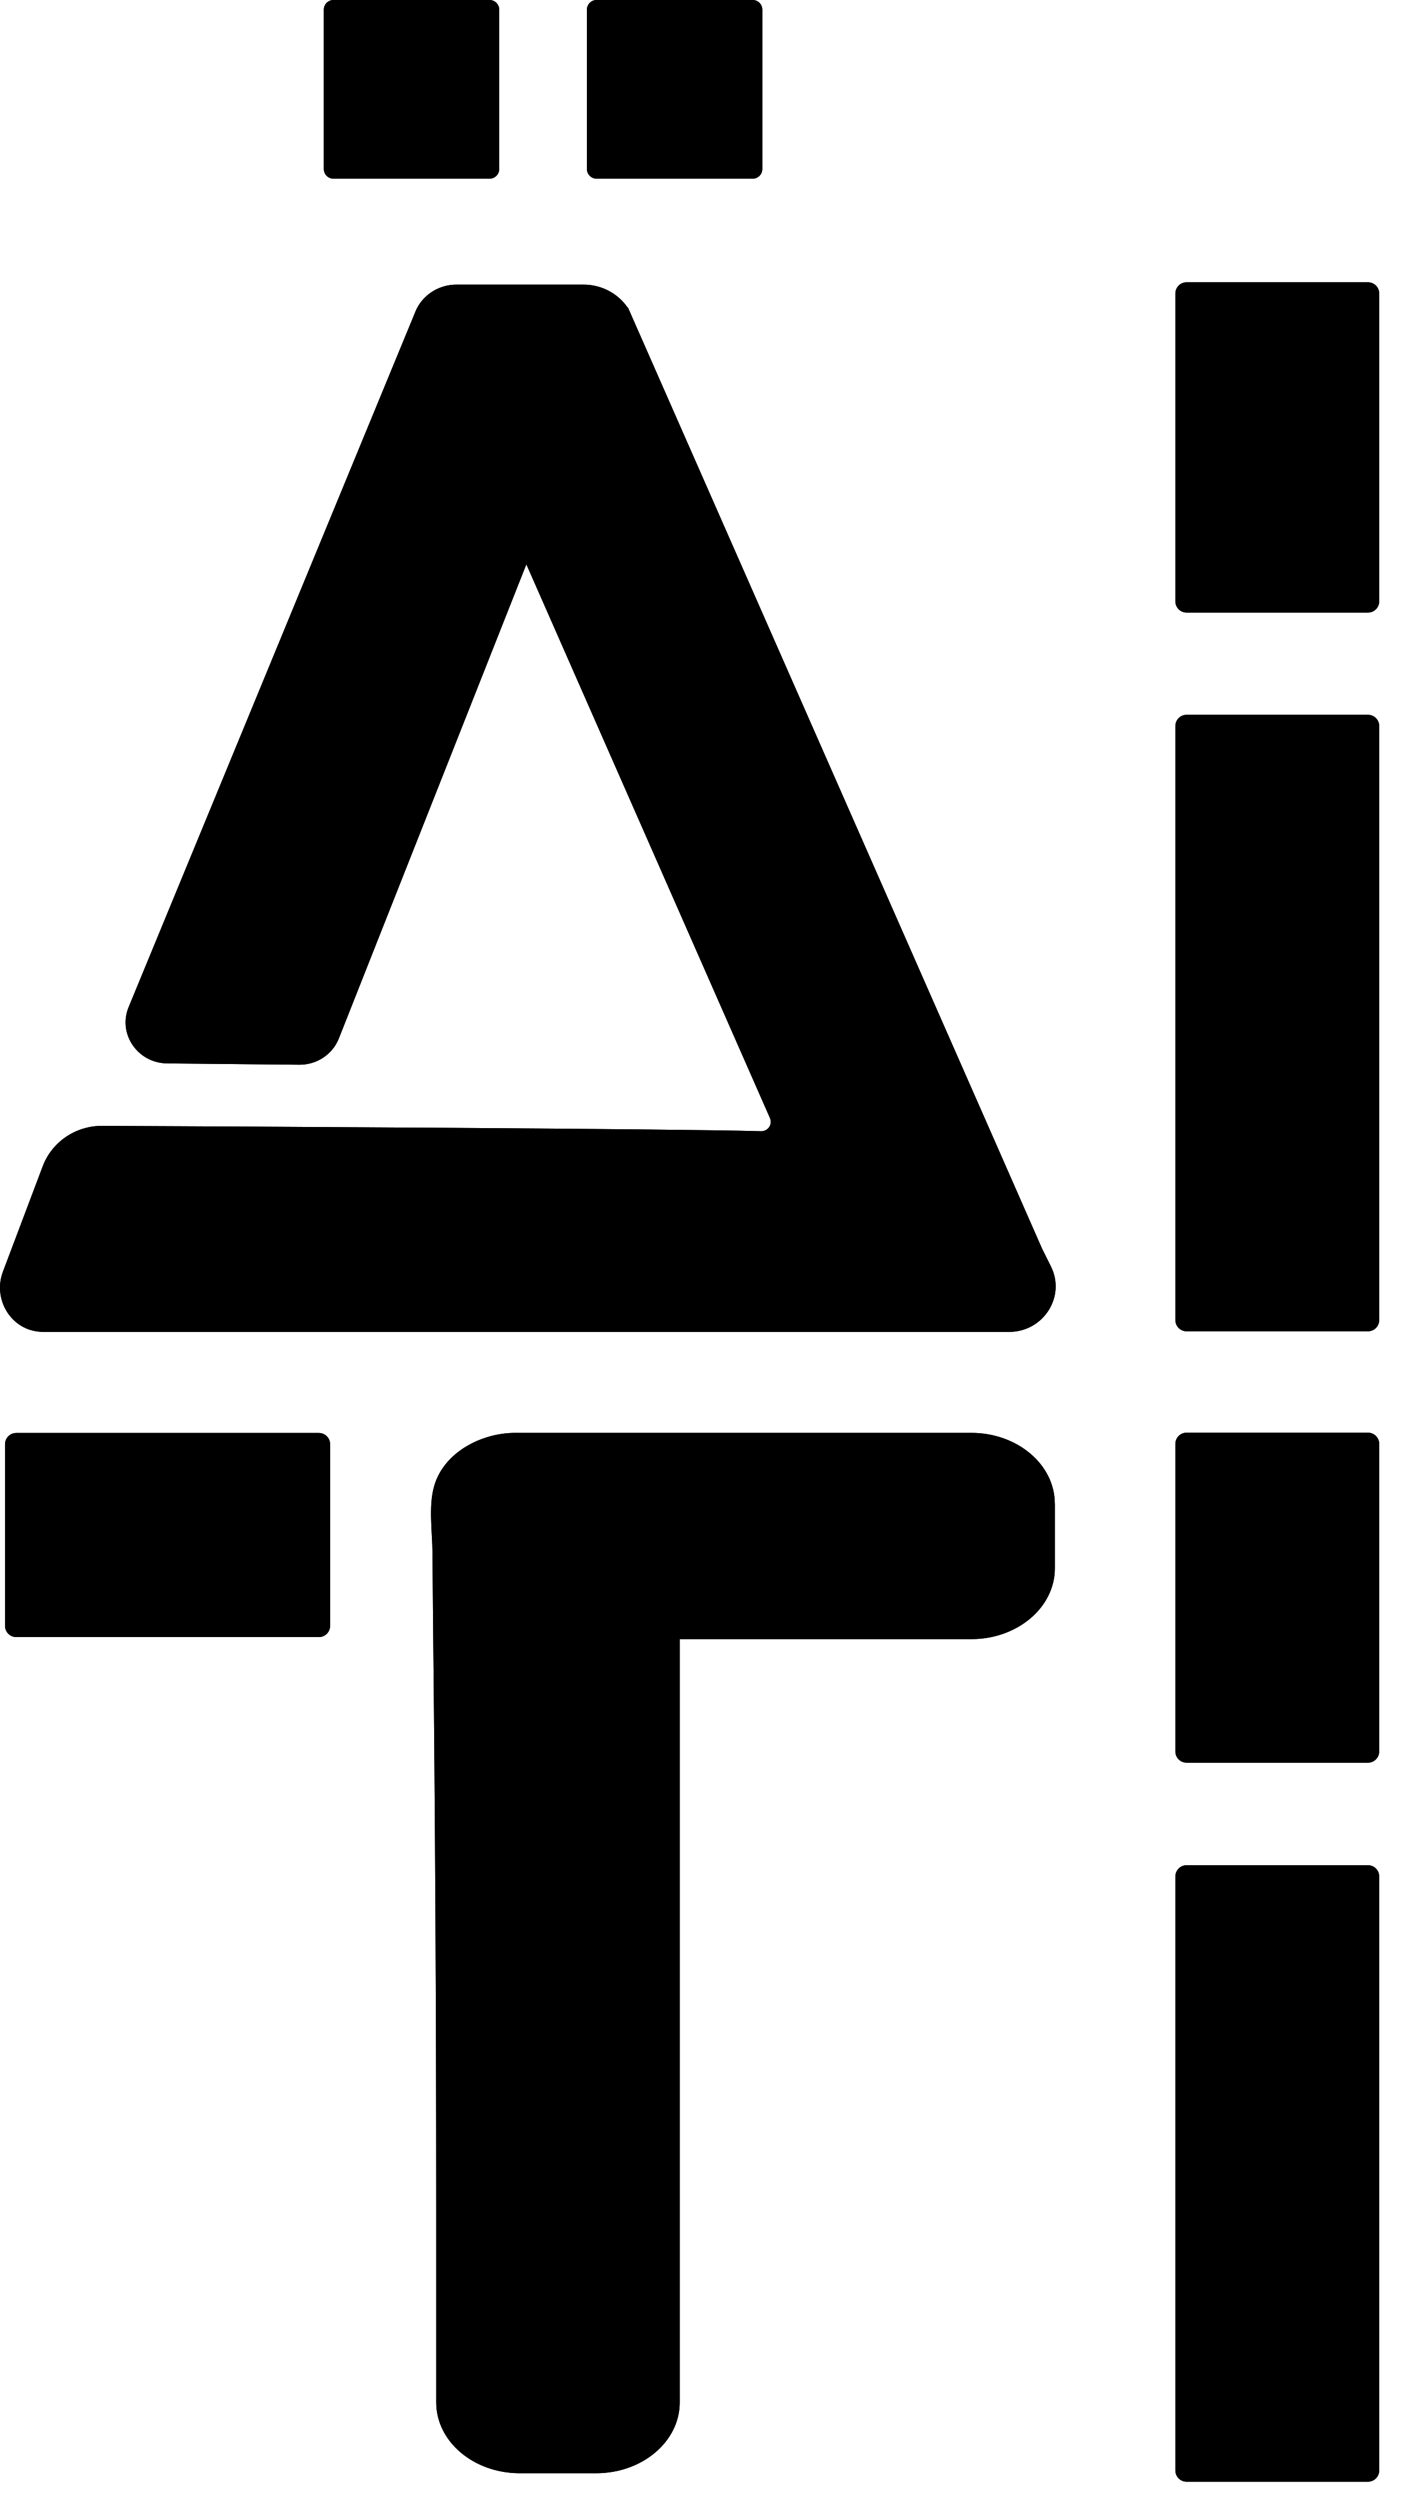 <svg width="50" height="89" viewBox="0 0 50 89" fill="none" xmlns="http://www.w3.org/2000/svg">
<path d="M27.422 39.807L18.745 20.09L12.067 36.97C11.843 37.537 11.28 37.911 10.656 37.904L5.953 37.857C4.899 37.846 4.188 36.804 4.582 35.85L14.789 11.107V11.103C15.028 10.516 15.608 10.133 16.256 10.133H20.785C21.411 10.133 21.996 10.438 22.348 10.944C22.361 10.944 22.365 10.948 22.365 10.953L35.286 40.302L37.11 44.45L37.427 45.087C37.962 46.164 37.157 47.416 35.934 47.416H1.553C1.488 47.416 1.425 47.412 1.36 47.405C0.342 47.29 -0.251 46.212 0.103 45.275L1.521 41.52C1.849 40.65 2.697 40.074 3.645 40.081C8.649 40.105 24.018 40.183 27.098 40.272C27.348 40.279 27.52 40.031 27.42 39.807H27.422Z" fill="black"/>
<path d="M17.435 0H11.876C11.686 0 11.532 0.154 11.532 0.343V6.018C11.532 6.207 11.686 6.361 11.876 6.361H17.435C17.624 6.361 17.778 6.207 17.778 6.018V0.343C17.778 0.154 17.624 0 17.435 0Z" fill="black"/>
<path d="M26.805 0H21.246C21.056 0 20.902 0.154 20.902 0.343V6.018C20.902 6.207 21.056 6.361 21.246 6.361H26.805C26.994 6.361 27.148 6.207 27.148 6.018V0.343C27.148 0.154 26.994 0 26.805 0Z" fill="black"/>
<path d="M48.717 10.049H42.258C42.037 10.049 41.858 10.228 41.858 10.448V21.408C41.858 21.629 42.037 21.808 42.258 21.808H48.717C48.938 21.808 49.117 21.629 49.117 21.408V10.448C49.117 10.228 48.938 10.049 48.717 10.049Z" fill="black"/>
<path d="M48.717 25.447H42.258C42.037 25.447 41.858 25.626 41.858 25.847V46.994C41.858 47.215 42.037 47.394 42.258 47.394H48.717C48.938 47.394 49.117 47.215 49.117 46.994V25.847C49.117 25.626 48.938 25.447 48.717 25.447Z" fill="black"/>
<path d="M48.717 51.003H42.258C42.037 51.003 41.858 51.182 41.858 51.403V62.352C41.858 62.572 42.037 62.752 42.258 62.752H48.717C48.938 62.752 49.117 62.572 49.117 62.352V51.403C49.117 51.182 48.938 51.003 48.717 51.003Z" fill="black"/>
<path d="M48.717 66.402H42.258C42.037 66.402 41.858 66.581 41.858 66.802V87.949C41.858 88.17 42.037 88.349 42.258 88.349H48.717C48.938 88.349 49.117 88.17 49.117 87.949V66.802C49.117 66.581 48.938 66.402 48.717 66.402Z" fill="black"/>
<path d="M11.356 51.014H0.579C0.358 51.014 0.179 51.193 0.179 51.414V57.88C0.179 58.1 0.358 58.28 0.579 58.28H11.356C11.577 58.28 11.756 58.1 11.756 57.88V51.414C11.756 51.193 11.577 51.014 11.356 51.014Z" fill="black"/>
<path d="M37.566 53.532V55.834C37.566 57.225 36.234 58.353 34.59 58.353H24.207V85.527C24.207 86.921 22.872 88.047 21.231 88.047H18.511C16.869 88.047 15.535 86.921 15.535 85.527V78.498C15.535 71.615 15.498 64.737 15.424 57.853C15.415 56.999 15.409 56.142 15.402 55.288C15.398 54.536 15.254 53.618 15.463 52.899C15.811 51.701 17.141 51.01 18.354 51.01H34.588C36.231 51.01 37.564 52.138 37.564 53.529L37.566 53.532Z" fill="black"/>
<path d="M27.422 39.807L18.745 20.09L12.067 36.97C11.843 37.537 11.28 37.911 10.656 37.904L5.953 37.857C4.899 37.846 4.188 36.804 4.582 35.85L14.789 11.107V11.103C15.028 10.516 15.608 10.133 16.256 10.133H20.785C21.411 10.133 21.996 10.438 22.348 10.944C22.361 10.944 22.365 10.948 22.365 10.953L35.286 40.302L37.11 44.45L37.427 45.087C37.962 46.164 37.157 47.416 35.934 47.416H1.553C1.488 47.416 1.425 47.412 1.36 47.405C0.342 47.29 -0.251 46.212 0.103 45.275L1.521 41.52C1.849 40.65 2.697 40.074 3.645 40.081C8.649 40.105 24.018 40.183 27.098 40.272C27.348 40.279 27.52 40.031 27.42 39.807H27.422Z" fill="black"/>
<path d="M17.435 0H11.876C11.686 0 11.532 0.154 11.532 0.343V6.018C11.532 6.207 11.686 6.361 11.876 6.361H17.435C17.624 6.361 17.778 6.207 17.778 6.018V0.343C17.778 0.154 17.624 0 17.435 0Z" fill="black"/>
<path d="M26.805 0H21.246C21.056 0 20.902 0.154 20.902 0.343V6.018C20.902 6.207 21.056 6.361 21.246 6.361H26.805C26.994 6.361 27.148 6.207 27.148 6.018V0.343C27.148 0.154 26.994 0 26.805 0Z" fill="black"/>
<path d="M48.717 10.049H42.258C42.037 10.049 41.858 10.228 41.858 10.448V21.408C41.858 21.629 42.037 21.808 42.258 21.808H48.717C48.938 21.808 49.117 21.629 49.117 21.408V10.448C49.117 10.228 48.938 10.049 48.717 10.049Z" fill="black"/>
<path d="M48.717 25.447H42.258C42.037 25.447 41.858 25.626 41.858 25.847V46.994C41.858 47.215 42.037 47.394 42.258 47.394H48.717C48.938 47.394 49.117 47.215 49.117 46.994V25.847C49.117 25.626 48.938 25.447 48.717 25.447Z" fill="black"/>
<path d="M48.717 51.003H42.258C42.037 51.003 41.858 51.182 41.858 51.403V62.352C41.858 62.572 42.037 62.752 42.258 62.752H48.717C48.938 62.752 49.117 62.572 49.117 62.352V51.403C49.117 51.182 48.938 51.003 48.717 51.003Z" fill="black"/>
<path d="M48.717 66.402H42.258C42.037 66.402 41.858 66.581 41.858 66.802V87.949C41.858 88.17 42.037 88.349 42.258 88.349H48.717C48.938 88.349 49.117 88.17 49.117 87.949V66.802C49.117 66.581 48.938 66.402 48.717 66.402Z" fill="black"/>
<path d="M11.356 51.014H0.579C0.358 51.014 0.179 51.193 0.179 51.414V57.88C0.179 58.1 0.358 58.28 0.579 58.28H11.356C11.577 58.28 11.756 58.1 11.756 57.88V51.414C11.756 51.193 11.577 51.014 11.356 51.014Z" fill="black"/>
<path d="M37.566 53.532V55.834C37.566 57.225 36.234 58.353 34.59 58.353H24.207V85.527C24.207 86.921 22.872 88.047 21.231 88.047H18.511C16.869 88.047 15.535 86.921 15.535 85.527V78.498C15.535 71.615 15.498 64.737 15.424 57.853C15.415 56.999 15.409 56.142 15.402 55.288C15.398 54.536 15.254 53.618 15.463 52.899C15.811 51.701 17.141 51.01 18.354 51.01H34.588C36.231 51.01 37.564 52.138 37.564 53.529L37.566 53.532Z" fill="black"/>
</svg>
